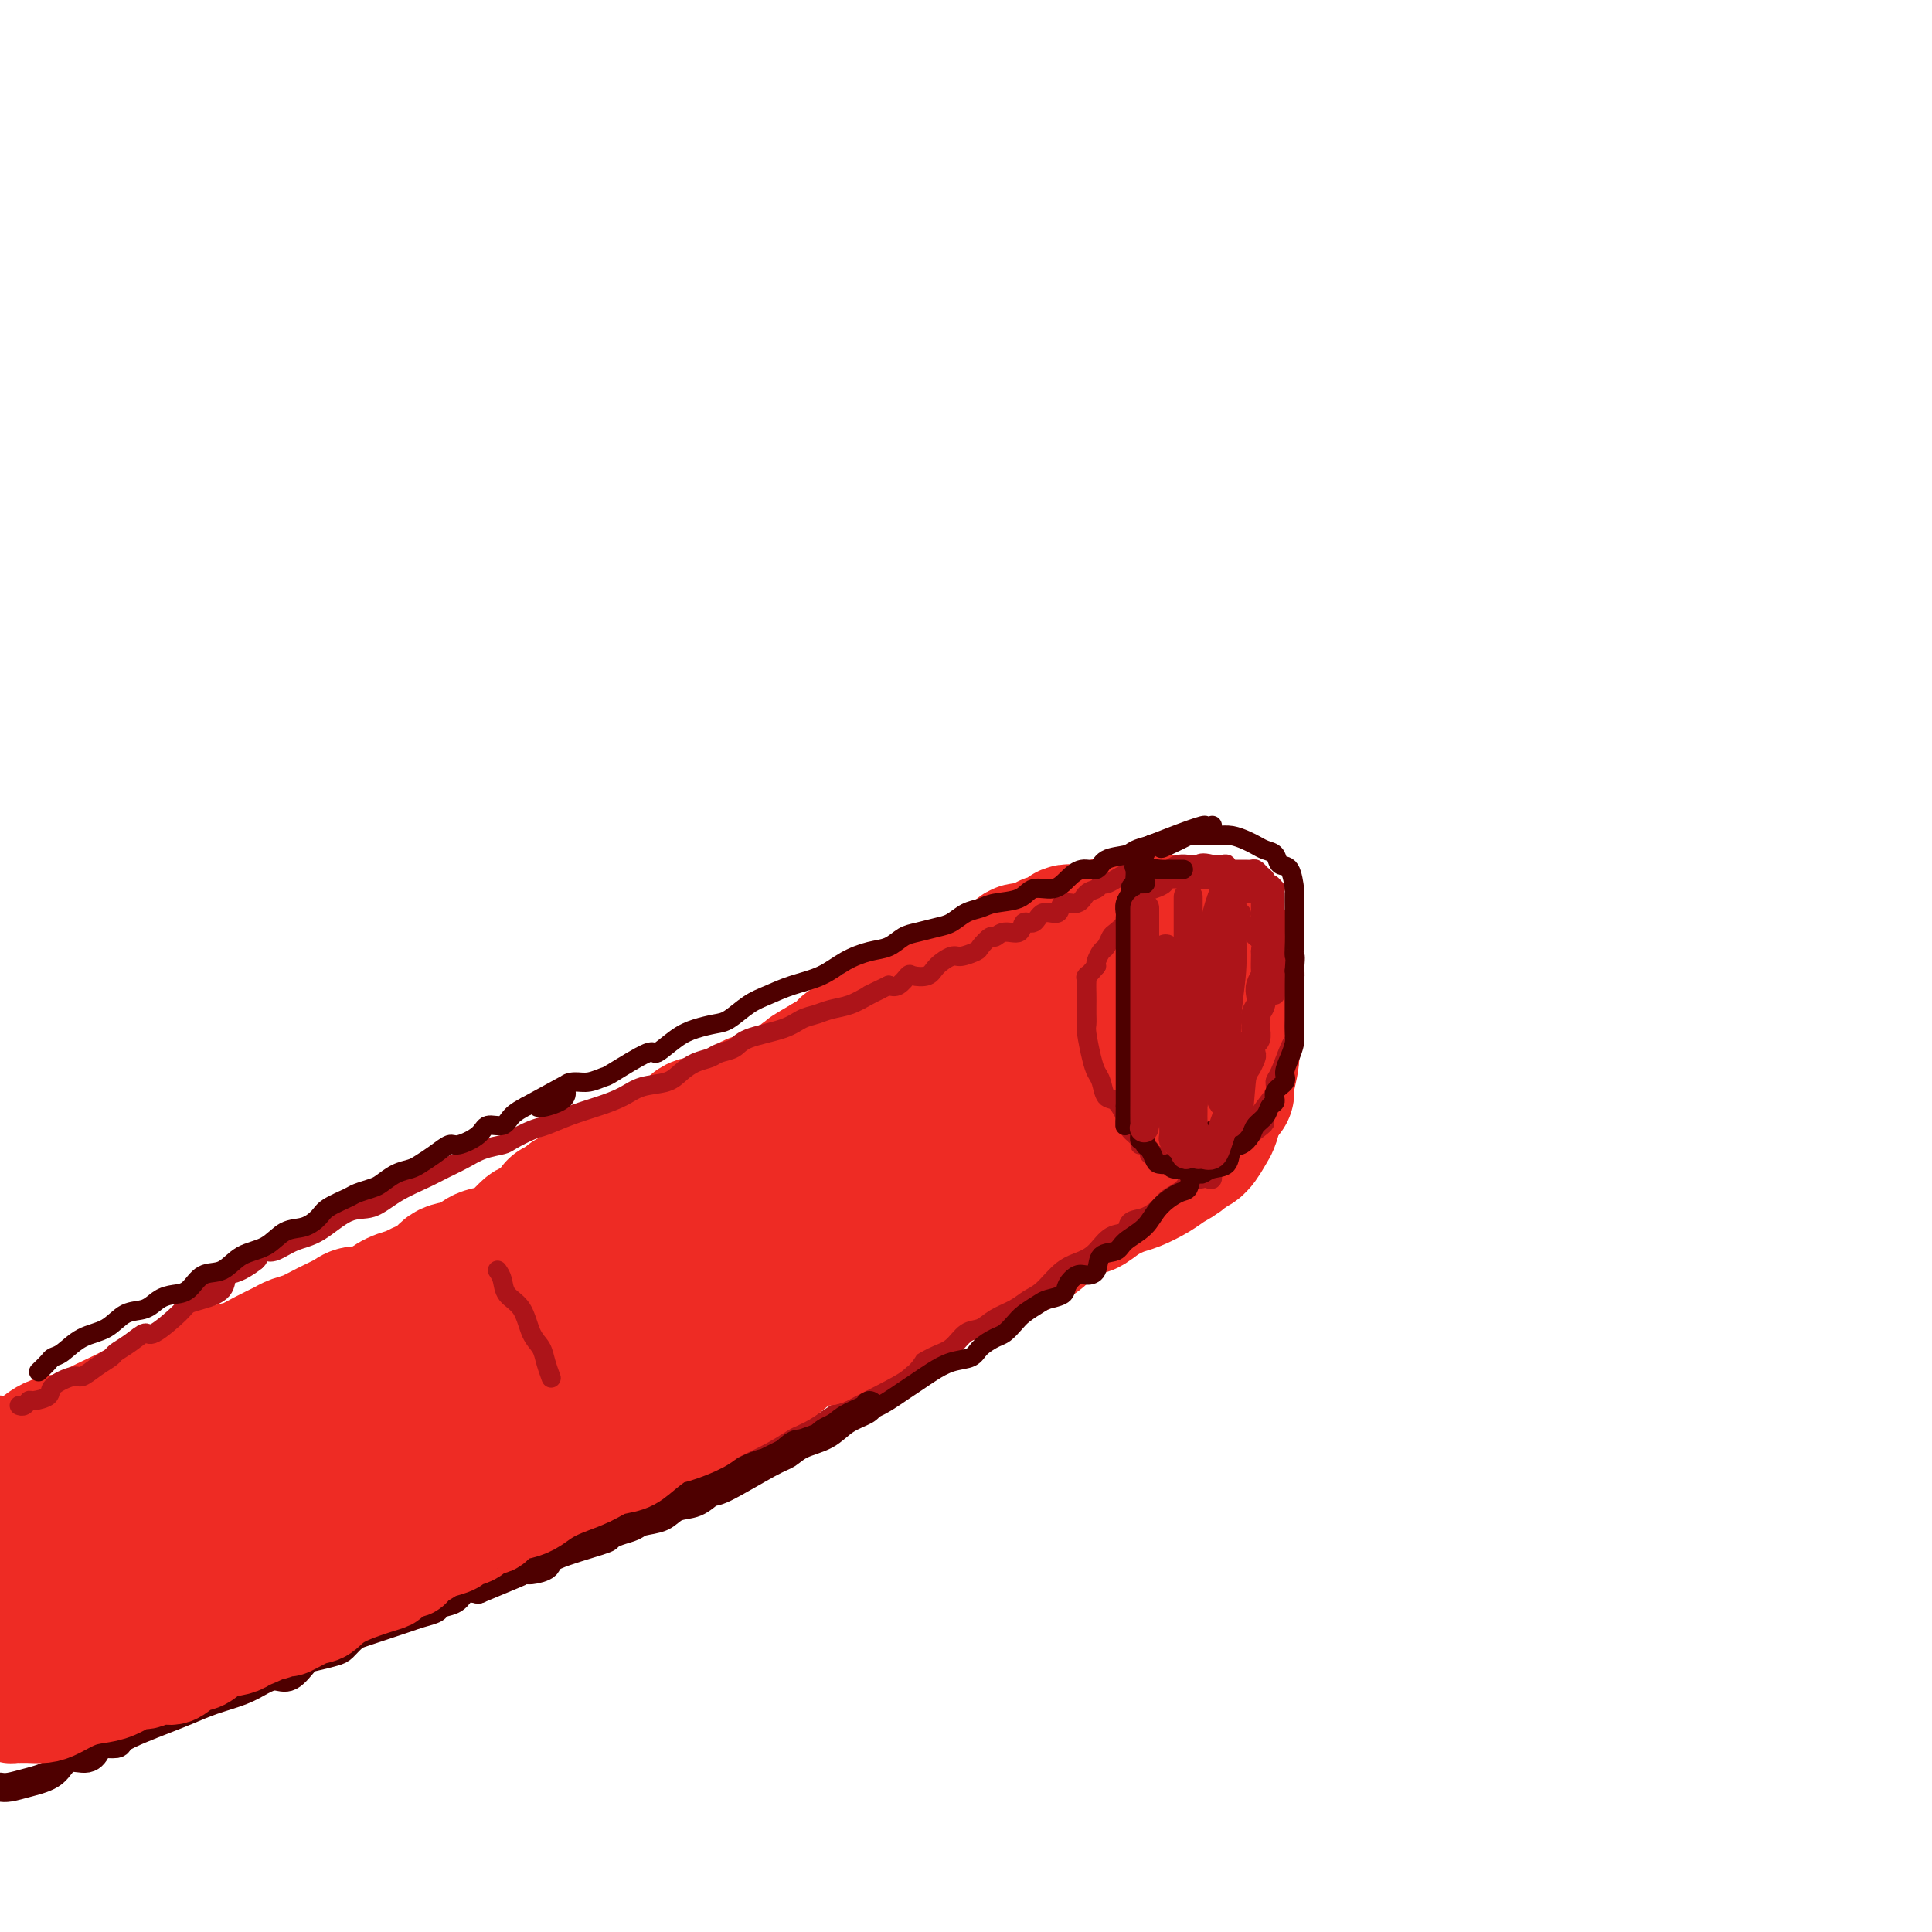 <svg viewBox='0 0 400 400' version='1.1' xmlns='http://www.w3.org/2000/svg' xmlns:xlink='http://www.w3.org/1999/xlink'><g fill='none' stroke='#EE2B24' stroke-width='28' stroke-linecap='round' stroke-linejoin='round'><path d='M226,201c0.083,0.365 0.166,0.731 0,1c-0.166,0.269 -0.580,0.443 -1,1c-0.420,0.557 -0.845,1.499 -1,2c-0.155,0.501 -0.042,0.561 0,1c0.042,0.439 0.011,1.258 0,2c-0.011,0.742 -0.003,1.406 0,2c0.003,0.594 0.001,1.117 0,2c-0.001,0.883 -0.000,2.124 0,3c0.000,0.876 0.000,1.386 0,2c-0.000,0.614 -0.001,1.333 0,2c0.001,0.667 0.002,1.281 0,2c-0.002,0.719 -0.008,1.542 0,2c0.008,0.458 0.030,0.550 0,1c-0.030,0.450 -0.111,1.258 0,2c0.111,0.742 0.415,1.417 1,2c0.585,0.583 1.452,1.073 2,2c0.548,0.927 0.778,2.291 1,3c0.222,0.709 0.436,0.765 1,1c0.564,0.235 1.477,0.651 2,1c0.523,0.349 0.655,0.632 1,1c0.345,0.368 0.901,0.820 1,1c0.099,0.180 -0.260,0.087 0,0c0.260,-0.087 1.137,-0.167 2,0c0.863,0.167 1.710,0.581 2,1c0.290,0.419 0.024,0.844 0,1c-0.024,0.156 0.196,0.043 1,0c0.804,-0.043 2.193,-0.015 3,0c0.807,0.015 1.031,0.017 1,0c-0.031,-0.017 -0.317,-0.053 0,0c0.317,0.053 1.237,0.196 2,0c0.763,-0.196 1.370,-0.729 2,-1c0.630,-0.271 1.282,-0.279 2,-1c0.718,-0.721 1.501,-2.156 2,-3c0.499,-0.844 0.714,-1.098 1,-2c0.286,-0.902 0.643,-2.451 1,-4'/><path d='M252,228c1.707,-2.094 1.974,-1.829 2,-2c0.026,-0.171 -0.189,-0.778 0,-2c0.189,-1.222 0.783,-3.059 1,-5c0.217,-1.941 0.058,-3.987 0,-6c-0.058,-2.013 -0.016,-3.992 0,-5c0.016,-1.008 0.004,-1.043 0,-2c-0.004,-0.957 -0.000,-2.834 0,-4c0.000,-1.166 -0.003,-1.619 0,-2c0.003,-0.381 0.013,-0.691 0,-1c-0.013,-0.309 -0.048,-0.619 0,-1c0.048,-0.381 0.178,-0.834 0,-1c-0.178,-0.166 -0.663,-0.044 -1,0c-0.337,0.044 -0.524,0.012 -1,0c-0.476,-0.012 -1.241,-0.003 -2,0c-0.759,0.003 -1.513,0.001 -2,0c-0.487,-0.001 -0.708,-0.002 -1,0c-0.292,0.002 -0.656,0.005 -1,0c-0.344,-0.005 -0.670,-0.020 -1,0c-0.330,0.020 -0.664,0.074 -1,0c-0.336,-0.074 -0.672,-0.276 -1,0c-0.328,0.276 -0.647,1.031 -1,2c-0.353,0.969 -0.738,2.151 -1,3c-0.262,0.849 -0.400,1.363 -1,2c-0.600,0.637 -1.663,1.397 -2,2c-0.337,0.603 0.053,1.048 0,2c-0.053,0.952 -0.550,2.409 -1,3c-0.450,0.591 -0.853,0.315 -1,1c-0.147,0.685 -0.040,2.330 0,3c0.040,0.670 0.011,0.364 0,1c-0.011,0.636 -0.004,2.213 0,3c0.004,0.787 0.004,0.786 0,1c-0.004,0.214 -0.011,0.645 0,1c0.011,0.355 0.042,0.634 0,1c-0.042,0.366 -0.155,0.819 0,1c0.155,0.181 0.577,0.091 1,0'/><path d='M238,223c0.270,1.214 0.444,0.250 1,0c0.556,-0.250 1.494,0.214 2,0c0.506,-0.214 0.580,-1.106 1,-2c0.420,-0.894 1.184,-1.790 2,-3c0.816,-1.210 1.683,-2.732 2,-4c0.317,-1.268 0.085,-2.280 0,-3c-0.085,-0.720 -0.023,-1.147 0,-2c0.023,-0.853 0.006,-2.130 0,-3c-0.006,-0.870 -0.002,-1.332 0,-2c0.002,-0.668 0.000,-1.542 0,-2c-0.000,-0.458 -0.000,-0.500 0,-1c0.000,-0.500 0.000,-1.456 0,-2c-0.000,-0.544 0.000,-0.674 0,-1c-0.000,-0.326 -0.000,-0.848 0,-1c0.000,-0.152 0.001,0.064 0,0c-0.001,-0.064 -0.002,-0.409 0,-1c0.002,-0.591 0.008,-1.429 0,-2c-0.008,-0.571 -0.031,-0.875 0,-1c0.031,-0.125 0.115,-0.072 0,0c-0.115,0.072 -0.430,0.163 -1,0c-0.570,-0.163 -1.396,-0.580 -2,-1c-0.604,-0.420 -0.988,-0.845 -1,-1c-0.012,-0.155 0.348,-0.042 0,0c-0.348,0.042 -1.403,0.011 -2,0c-0.597,-0.011 -0.737,-0.003 -1,0c-0.263,0.003 -0.648,0.001 -1,0c-0.352,-0.001 -0.672,-0.000 -1,0c-0.328,0.000 -0.664,0.000 -1,0'/><path d='M236,191c-2.131,-0.292 -2.458,-0.022 -3,0c-0.542,0.022 -1.298,-0.204 -2,0c-0.702,0.204 -1.350,0.839 -2,1c-0.650,0.161 -1.301,-0.153 -2,0c-0.699,0.153 -1.444,0.773 -2,1c-0.556,0.227 -0.922,0.060 -1,0c-0.078,-0.060 0.134,-0.013 0,0c-0.134,0.013 -0.612,-0.006 -1,0c-0.388,0.006 -0.685,0.039 -1,0c-0.315,-0.039 -0.647,-0.150 -1,0c-0.353,0.150 -0.726,0.561 -1,1c-0.274,0.439 -0.450,0.906 -1,1c-0.550,0.094 -1.473,-0.185 -2,0c-0.527,0.185 -0.656,0.832 -1,1c-0.344,0.168 -0.902,-0.144 -1,0c-0.098,0.144 0.264,0.744 0,1c-0.264,0.256 -1.155,0.167 -2,0c-0.845,-0.167 -1.644,-0.414 -2,0c-0.356,0.414 -0.269,1.487 -1,2c-0.731,0.513 -2.280,0.466 -3,1c-0.720,0.534 -0.612,1.648 -1,2c-0.388,0.352 -1.274,-0.060 -2,0c-0.726,0.060 -1.293,0.590 -2,1c-0.707,0.410 -1.553,0.701 -2,1c-0.447,0.299 -0.493,0.608 -1,1c-0.507,0.392 -1.474,0.869 -2,1c-0.526,0.131 -0.610,-0.082 -1,0c-0.390,0.082 -1.086,0.460 -2,1c-0.914,0.540 -2.044,1.244 -3,2c-0.956,0.756 -1.736,1.565 -3,2c-1.264,0.435 -3.011,0.497 -4,1c-0.989,0.503 -1.221,1.449 -2,2c-0.779,0.551 -2.106,0.707 -3,1c-0.894,0.293 -1.356,0.722 -2,1c-0.644,0.278 -1.472,0.404 -2,1c-0.528,0.596 -0.758,1.660 -1,2c-0.242,0.340 -0.498,-0.046 -1,0c-0.502,0.046 -1.251,0.523 -2,1'/><path d='M171,220c-6.885,3.898 -3.098,2.143 -2,2c1.098,-0.143 -0.494,1.326 -2,2c-1.506,0.674 -2.926,0.552 -4,1c-1.074,0.448 -1.801,1.467 -3,2c-1.199,0.533 -2.868,0.579 -4,1c-1.132,0.421 -1.725,1.217 -3,2c-1.275,0.783 -3.233,1.553 -5,2c-1.767,0.447 -3.345,0.570 -4,1c-0.655,0.430 -0.388,1.167 -1,2c-0.612,0.833 -2.105,1.763 -3,2c-0.895,0.237 -1.193,-0.217 -2,0c-0.807,0.217 -2.121,1.106 -3,2c-0.879,0.894 -1.321,1.794 -2,2c-0.679,0.206 -1.595,-0.282 -2,0c-0.405,0.282 -0.297,1.333 -1,2c-0.703,0.667 -2.215,0.948 -3,1c-0.785,0.052 -0.843,-0.127 -1,0c-0.157,0.127 -0.413,0.559 -1,1c-0.587,0.441 -1.505,0.892 -2,1c-0.495,0.108 -0.566,-0.125 -1,0c-0.434,0.125 -1.230,0.608 -2,1c-0.770,0.392 -1.513,0.693 -2,1c-0.487,0.307 -0.718,0.618 -1,1c-0.282,0.382 -0.614,0.834 -1,1c-0.386,0.166 -0.824,0.048 -1,0c-0.176,-0.048 -0.088,-0.024 0,0'/><path d='M247,237c-0.384,-0.178 -0.767,-0.356 -1,0c-0.233,0.356 -0.315,1.247 -1,2c-0.685,0.753 -1.972,1.370 -3,2c-1.028,0.630 -1.798,1.273 -3,2c-1.202,0.727 -2.835,1.538 -4,2c-1.165,0.462 -1.863,0.576 -3,1c-1.137,0.424 -2.713,1.159 -4,2c-1.287,0.841 -2.285,1.787 -3,2c-0.715,0.213 -1.146,-0.309 -2,0c-0.854,0.309 -2.133,1.448 -3,2c-0.867,0.552 -1.324,0.516 -2,1c-0.676,0.484 -1.570,1.488 -2,2c-0.430,0.512 -0.394,0.533 -1,1c-0.606,0.467 -1.854,1.382 -3,2c-1.146,0.618 -2.191,0.940 -3,1c-0.809,0.060 -1.383,-0.143 -2,0c-0.617,0.143 -1.278,0.631 -2,1c-0.722,0.369 -1.507,0.620 -2,1c-0.493,0.380 -0.695,0.889 -1,1c-0.305,0.111 -0.714,-0.178 -1,0c-0.286,0.178 -0.448,0.821 -1,1c-0.552,0.179 -1.494,-0.107 -2,0c-0.506,0.107 -0.577,0.607 -1,1c-0.423,0.393 -1.198,0.679 -2,1c-0.802,0.321 -1.632,0.677 -2,1c-0.368,0.323 -0.272,0.611 -1,1c-0.728,0.389 -2.278,0.877 -3,1c-0.722,0.123 -0.616,-0.121 -1,0c-0.384,0.121 -1.257,0.606 -2,1c-0.743,0.394 -1.357,0.696 -2,1c-0.643,0.304 -1.317,0.611 -2,1c-0.683,0.389 -1.376,0.861 -2,1c-0.624,0.139 -1.177,-0.056 -2,0c-0.823,0.056 -1.914,0.361 -3,1c-1.086,0.639 -2.167,1.611 -3,2c-0.833,0.389 -1.416,0.194 -2,0'/><path d='M170,275c-7.064,2.870 -3.723,1.543 -3,1c0.723,-0.543 -1.172,-0.304 -2,0c-0.828,0.304 -0.591,0.673 -1,1c-0.409,0.327 -1.466,0.614 -2,1c-0.534,0.386 -0.547,0.873 -1,1c-0.453,0.127 -1.346,-0.106 -2,0c-0.654,0.106 -1.068,0.549 -2,1c-0.932,0.451 -2.381,0.908 -3,1c-0.619,0.092 -0.407,-0.182 -1,0c-0.593,0.182 -1.990,0.820 -3,1c-1.010,0.180 -1.631,-0.096 -2,0c-0.369,0.096 -0.484,0.565 -1,1c-0.516,0.435 -1.433,0.834 -2,1c-0.567,0.166 -0.785,0.097 -1,0c-0.215,-0.097 -0.428,-0.222 -1,0c-0.572,0.222 -1.504,0.792 -2,1c-0.496,0.208 -0.556,0.056 -1,0c-0.444,-0.056 -1.271,-0.015 -2,0c-0.729,0.015 -1.362,0.004 -2,0c-0.638,-0.004 -1.283,-0.000 -2,0c-0.717,0.000 -1.505,-0.003 -2,0c-0.495,0.003 -0.695,0.012 -1,0c-0.305,-0.012 -0.714,-0.045 -1,0c-0.286,0.045 -0.448,0.167 -1,0c-0.552,-0.167 -1.495,-0.622 -2,-1c-0.505,-0.378 -0.574,-0.679 -1,-1c-0.426,-0.321 -1.210,-0.663 -2,-1c-0.790,-0.337 -1.588,-0.669 -2,-1c-0.412,-0.331 -0.440,-0.662 -1,-1c-0.560,-0.338 -1.652,-0.682 -2,-1c-0.348,-0.318 0.048,-0.610 0,-1c-0.048,-0.390 -0.539,-0.878 -1,-1c-0.461,-0.122 -0.893,0.121 -1,0c-0.107,-0.121 0.112,-0.606 0,-1c-0.112,-0.394 -0.556,-0.697 -1,-1'/><path d='M116,275c-1.718,-1.571 -0.513,-0.997 0,-1c0.513,-0.003 0.334,-0.583 0,-1c-0.334,-0.417 -0.821,-0.670 -1,-1c-0.179,-0.330 -0.049,-0.738 0,-1c0.049,-0.262 0.016,-0.380 0,-1c-0.016,-0.620 -0.015,-1.742 0,-2c0.015,-0.258 0.043,0.348 0,0c-0.043,-0.348 -0.158,-1.650 0,-2c0.158,-0.350 0.588,0.253 1,0c0.412,-0.253 0.808,-1.363 1,-2c0.192,-0.637 0.182,-0.801 1,-1c0.818,-0.199 2.463,-0.435 4,-1c1.537,-0.565 2.966,-1.461 4,-2c1.034,-0.539 1.674,-0.723 3,-1c1.326,-0.277 3.340,-0.649 5,-1c1.660,-0.351 2.967,-0.682 4,-1c1.033,-0.318 1.791,-0.624 3,-1c1.209,-0.376 2.868,-0.823 4,-1c1.132,-0.177 1.737,-0.084 3,0c1.263,0.084 3.184,0.158 5,0c1.816,-0.158 3.525,-0.549 5,-1c1.475,-0.451 2.715,-0.962 4,-1c1.285,-0.038 2.615,0.397 4,0c1.385,-0.397 2.824,-1.626 4,-2c1.176,-0.374 2.088,0.107 3,0c0.912,-0.107 1.825,-0.802 3,-1c1.175,-0.198 2.614,0.102 4,0c1.386,-0.102 2.719,-0.605 4,-1c1.281,-0.395 2.511,-0.683 4,-1c1.489,-0.317 3.238,-0.662 5,-1c1.762,-0.338 3.536,-0.668 5,-1c1.464,-0.332 2.619,-0.666 4,-1c1.381,-0.334 2.987,-0.667 4,-1c1.013,-0.333 1.432,-0.667 2,-1c0.568,-0.333 1.284,-0.667 2,-1'/><path d='M210,242c13.348,-2.965 4.718,-1.377 2,-1c-2.718,0.377 0.476,-0.457 2,-1c1.524,-0.543 1.379,-0.794 2,-1c0.621,-0.206 2.009,-0.368 3,-1c0.991,-0.632 1.586,-1.735 2,-2c0.414,-0.265 0.647,0.307 1,0c0.353,-0.307 0.827,-1.492 1,-2c0.173,-0.508 0.045,-0.338 0,-1c-0.045,-0.662 -0.006,-2.158 0,-3c0.006,-0.842 -0.022,-1.032 0,-2c0.022,-0.968 0.094,-2.715 0,-4c-0.094,-1.285 -0.353,-2.109 -1,-3c-0.647,-0.891 -1.683,-1.848 -2,-3c-0.317,-1.152 0.083,-2.500 0,-3c-0.083,-0.500 -0.650,-0.154 -1,0c-0.350,0.154 -0.485,0.115 -1,0c-0.515,-0.115 -1.411,-0.305 -2,0c-0.589,0.305 -0.870,1.106 -2,2c-1.130,0.894 -3.108,1.881 -5,3c-1.892,1.119 -3.699,2.371 -6,4c-2.301,1.629 -5.097,3.637 -9,6c-3.903,2.363 -8.912,5.081 -13,7c-4.088,1.919 -7.256,3.039 -9,4c-1.744,0.961 -2.063,1.764 -3,2c-0.937,0.236 -2.492,-0.096 -3,0c-0.508,0.096 0.030,0.621 0,1c-0.030,0.379 -0.627,0.612 -1,1c-0.373,0.388 -0.522,0.930 -1,1c-0.478,0.070 -1.287,-0.332 -2,0c-0.713,0.332 -1.332,1.398 -2,2c-0.668,0.602 -1.385,0.739 -2,1c-0.615,0.261 -1.127,0.647 -2,1c-0.873,0.353 -2.107,0.672 -3,1c-0.893,0.328 -1.447,0.664 -2,1'/><path d='M151,252c-11.335,5.826 -5.173,1.890 -3,1c2.173,-0.890 0.356,1.267 -1,2c-1.356,0.733 -2.250,0.043 -3,0c-0.750,-0.043 -1.356,0.562 -2,1c-0.644,0.438 -1.328,0.710 -2,1c-0.672,0.290 -1.333,0.600 -2,1c-0.667,0.400 -1.340,0.891 -2,1c-0.660,0.109 -1.307,-0.164 -2,0c-0.693,0.164 -1.431,0.766 -2,1c-0.569,0.234 -0.967,0.100 -1,0c-0.033,-0.100 0.301,-0.167 0,0c-0.301,0.167 -1.236,0.566 -2,1c-0.764,0.434 -1.356,0.901 -2,1c-0.644,0.099 -1.338,-0.170 -2,0c-0.662,0.170 -1.290,0.777 -2,1c-0.710,0.223 -1.501,0.060 -2,0c-0.499,-0.060 -0.707,-0.016 -1,0c-0.293,0.016 -0.673,0.004 -1,0c-0.327,-0.004 -0.601,-0.001 -1,0c-0.399,0.001 -0.921,0.000 -1,0c-0.079,-0.000 0.286,-0.000 0,0c-0.286,0.000 -1.225,0.000 -2,0c-0.775,-0.000 -1.388,-0.000 -2,0'/><path d='M113,263c-3.497,0.622 -0.741,0.178 0,0c0.741,-0.178 -0.533,-0.089 -1,0c-0.467,0.089 -0.125,0.177 0,0c0.125,-0.177 0.034,-0.621 0,-1c-0.034,-0.379 -0.010,-0.693 0,-1c0.010,-0.307 0.006,-0.607 0,-1c-0.006,-0.393 -0.016,-0.879 0,-1c0.016,-0.121 0.056,0.121 0,0c-0.056,-0.121 -0.210,-0.607 0,-1c0.210,-0.393 0.783,-0.694 1,-1c0.217,-0.306 0.079,-0.618 0,-1c-0.079,-0.382 -0.098,-0.834 0,-1c0.098,-0.166 0.314,-0.048 0,0c-0.314,0.048 -1.157,0.024 -2,0'/><path d='M111,255c-0.709,-1.290 -1.481,-0.516 -2,0c-0.519,0.516 -0.784,0.772 -1,1c-0.216,0.228 -0.384,0.427 -1,1c-0.616,0.573 -1.682,1.518 -3,2c-1.318,0.482 -2.889,0.500 -4,1c-1.111,0.500 -1.763,1.482 -3,2c-1.237,0.518 -3.058,0.572 -4,1c-0.942,0.428 -1.005,1.232 -2,2c-0.995,0.768 -2.923,1.502 -4,2c-1.077,0.498 -1.304,0.760 -2,1c-0.696,0.240 -1.861,0.459 -3,1c-1.139,0.541 -2.250,1.405 -3,2c-0.750,0.595 -1.138,0.923 -2,1c-0.862,0.077 -2.199,-0.095 -3,0c-0.801,0.095 -1.067,0.459 -2,1c-0.933,0.541 -2.535,1.261 -4,2c-1.465,0.739 -2.793,1.497 -4,2c-1.207,0.503 -2.292,0.750 -3,1c-0.708,0.250 -1.040,0.504 -2,1c-0.960,0.496 -2.550,1.236 -4,2c-1.450,0.764 -2.761,1.553 -4,2c-1.239,0.447 -2.407,0.553 -4,1c-1.593,0.447 -3.612,1.236 -5,2c-1.388,0.764 -2.145,1.503 -3,2c-0.855,0.497 -1.807,0.752 -3,1c-1.193,0.248 -2.628,0.491 -4,1c-1.372,0.509 -2.681,1.286 -4,2c-1.319,0.714 -2.649,1.364 -4,2c-1.351,0.636 -2.722,1.256 -4,2c-1.278,0.744 -2.464,1.611 -4,2c-1.536,0.389 -3.423,0.301 -5,1c-1.577,0.699 -2.843,2.186 -4,3c-1.157,0.814 -2.203,0.954 -3,1c-0.797,0.046 -1.343,-0.001 -2,0c-0.657,0.001 -1.423,0.052 -2,0c-0.577,-0.052 -0.963,-0.206 -1,0c-0.037,0.206 0.275,0.773 0,1c-0.275,0.227 -1.138,0.113 -2,0'/><path d='M0,339c-0.125,0.087 -0.250,0.174 0,0c0.250,-0.174 0.874,-0.609 2,-1c1.126,-0.391 2.754,-0.737 4,-1c1.246,-0.263 2.110,-0.441 3,-1c0.890,-0.559 1.805,-1.498 3,-2c1.195,-0.502 2.668,-0.567 4,-1c1.332,-0.433 2.521,-1.233 4,-2c1.479,-0.767 3.246,-1.501 5,-2c1.754,-0.499 3.493,-0.764 5,-1c1.507,-0.236 2.782,-0.444 4,-1c1.218,-0.556 2.379,-1.458 4,-2c1.621,-0.542 3.700,-0.722 5,-1c1.300,-0.278 1.820,-0.655 3,-1c1.180,-0.345 3.022,-0.659 4,-1c0.978,-0.341 1.094,-0.707 2,-1c0.906,-0.293 2.604,-0.511 4,-1c1.396,-0.489 2.491,-1.250 4,-2c1.509,-0.750 3.432,-1.491 5,-2c1.568,-0.509 2.781,-0.787 4,-1c1.219,-0.213 2.444,-0.362 4,-1c1.556,-0.638 3.443,-1.766 5,-2c1.557,-0.234 2.783,0.425 4,0c1.217,-0.425 2.426,-1.933 4,-3c1.574,-1.067 3.515,-1.694 5,-2c1.485,-0.306 2.515,-0.290 4,-1c1.485,-0.710 3.426,-2.144 5,-3c1.574,-0.856 2.781,-1.133 4,-2c1.219,-0.867 2.451,-2.326 4,-3c1.549,-0.674 3.416,-0.565 5,-1c1.584,-0.435 2.885,-1.413 4,-2c1.115,-0.587 2.046,-0.782 3,-1c0.954,-0.218 1.933,-0.458 3,-1c1.067,-0.542 2.224,-1.387 3,-2c0.776,-0.613 1.172,-0.993 2,-1c0.828,-0.007 2.086,0.360 3,0c0.914,-0.360 1.482,-1.447 2,-2c0.518,-0.553 0.986,-0.572 2,-1c1.014,-0.428 2.576,-1.265 4,-2c1.424,-0.735 2.712,-1.367 4,-2'/><path d='M143,283c10.193,-4.842 5.177,-2.449 4,-2c-1.177,0.449 1.485,-1.048 3,-2c1.515,-0.952 1.884,-1.358 3,-2c1.116,-0.642 2.980,-1.520 4,-2c1.020,-0.480 1.195,-0.563 2,-1c0.805,-0.437 2.240,-1.229 3,-2c0.760,-0.771 0.844,-1.520 1,-2c0.156,-0.480 0.385,-0.692 1,-1c0.615,-0.308 1.617,-0.711 2,-1c0.383,-0.289 0.146,-0.464 0,-1c-0.146,-0.536 -0.201,-1.432 0,-2c0.201,-0.568 0.659,-0.806 0,-1c-0.659,-0.194 -2.434,-0.342 -4,0c-1.566,0.342 -2.924,1.176 -5,2c-2.076,0.824 -4.871,1.638 -7,2c-2.129,0.362 -3.591,0.271 -6,1c-2.409,0.729 -5.766,2.277 -8,3c-2.234,0.723 -3.345,0.620 -5,1c-1.655,0.380 -3.853,1.245 -6,2c-2.147,0.755 -4.241,1.402 -6,2c-1.759,0.598 -3.181,1.146 -5,2c-1.819,0.854 -4.034,2.013 -6,3c-1.966,0.987 -3.683,1.801 -6,3c-2.317,1.199 -5.234,2.782 -8,4c-2.766,1.218 -5.380,2.070 -8,3c-2.620,0.930 -5.246,1.936 -8,3c-2.754,1.064 -5.636,2.186 -8,3c-2.364,0.814 -4.211,1.321 -6,2c-1.789,0.679 -3.520,1.529 -5,2c-1.480,0.471 -2.709,0.563 -4,1c-1.291,0.437 -2.646,1.218 -4,2'/><path d='M51,305c-11.311,4.632 -5.589,2.211 -5,2c0.589,-0.211 -3.955,1.789 -7,3c-3.045,1.211 -4.592,1.634 -6,2c-1.408,0.366 -2.679,0.675 -4,1c-1.321,0.325 -2.693,0.665 -4,1c-1.307,0.335 -2.548,0.663 -4,1c-1.452,0.337 -3.113,0.682 -4,1c-0.887,0.318 -0.998,0.607 -2,1c-1.002,0.393 -2.895,0.889 -4,1c-1.105,0.111 -1.423,-0.163 -2,0c-0.577,0.163 -1.415,0.762 -2,1c-0.585,0.238 -0.919,0.116 -1,0c-0.081,-0.116 0.092,-0.224 0,0c-0.092,0.224 -0.447,0.781 -1,1c-0.553,0.219 -1.303,0.100 -2,0c-0.697,-0.100 -1.342,-0.181 -2,0c-0.658,0.181 -1.331,0.623 -2,1c-0.669,0.377 -1.335,0.688 -2,1'/></g>
<g fill='none' stroke='#AD1419' stroke-width='4' stroke-linecap='round' stroke-linejoin='round'><path d='M264,206c-0.000,-0.207 -0.000,-0.414 0,-1c0.000,-0.586 0.000,-1.552 0,-2c-0.000,-0.448 -0.000,-0.380 0,-1c0.000,-0.620 0.000,-1.929 0,-3c-0.000,-1.071 -0.000,-1.904 0,-3c0.000,-1.096 0.000,-2.453 0,-3c-0.000,-0.547 -0.000,-0.283 0,-1c0.000,-0.717 0.000,-2.415 0,-3c-0.000,-0.585 -0.000,-0.056 0,0c0.000,0.056 0.001,-0.362 0,-1c-0.001,-0.638 -0.003,-1.495 0,-2c0.003,-0.505 0.011,-0.656 0,-1c-0.011,-0.344 -0.041,-0.880 0,-1c0.041,-0.120 0.151,0.175 0,0c-0.151,-0.175 -0.565,-0.821 -1,-1c-0.435,-0.179 -0.890,0.110 -1,0c-0.110,-0.110 0.125,-0.618 0,-1c-0.125,-0.382 -0.611,-0.638 -1,-1c-0.389,-0.362 -0.681,-0.829 -1,-1c-0.319,-0.171 -0.664,-0.046 -1,0c-0.336,0.046 -0.663,0.012 -1,0c-0.337,-0.012 -0.683,-0.002 -1,0c-0.317,0.002 -0.606,-0.003 -1,0c-0.394,0.003 -0.893,0.015 -1,0c-0.107,-0.015 0.179,-0.057 0,0c-0.179,0.057 -0.822,0.211 -1,0c-0.178,-0.211 0.110,-0.789 0,-1c-0.110,-0.211 -0.617,-0.057 -1,0c-0.383,0.057 -0.642,0.015 -1,0c-0.358,-0.015 -0.817,-0.004 -1,0c-0.183,0.004 -0.092,0.002 0,0'/><path d='M251,179c-2.408,-0.618 -2.428,-0.162 -3,0c-0.572,0.162 -1.697,0.029 -2,0c-0.303,-0.029 0.215,0.045 0,0c-0.215,-0.045 -1.162,-0.208 -2,0c-0.838,0.208 -1.568,0.788 -2,1c-0.432,0.212 -0.567,0.056 -1,0c-0.433,-0.056 -1.163,-0.011 -2,0c-0.837,0.011 -1.782,-0.012 -2,0c-0.218,0.012 0.290,0.058 0,0c-0.290,-0.058 -1.377,-0.222 -2,0c-0.623,0.222 -0.783,0.829 -1,1c-0.217,0.171 -0.491,-0.094 -1,0c-0.509,0.094 -1.253,0.549 -2,1c-0.747,0.451 -1.497,0.900 -2,1c-0.503,0.100 -0.759,-0.147 -1,0c-0.241,0.147 -0.468,0.689 -1,1c-0.532,0.311 -1.368,0.393 -2,1c-0.632,0.607 -1.061,1.740 -2,2c-0.939,0.260 -2.388,-0.353 -3,0c-0.612,0.353 -0.386,1.672 -1,2c-0.614,0.328 -2.069,-0.334 -3,0c-0.931,0.334 -1.339,1.663 -2,2c-0.661,0.337 -1.576,-0.318 -2,0c-0.424,0.318 -0.355,1.609 -1,2c-0.645,0.391 -2.002,-0.117 -3,0c-0.998,0.117 -1.636,0.859 -2,1c-0.364,0.141 -0.452,-0.317 -1,0c-0.548,0.317 -1.554,1.411 -2,2c-0.446,0.589 -0.331,0.673 -1,1c-0.669,0.327 -2.123,0.897 -3,1c-0.877,0.103 -1.176,-0.262 -2,0c-0.824,0.262 -2.174,1.149 -3,2c-0.826,0.851 -1.127,1.664 -2,2c-0.873,0.336 -2.316,0.193 -3,0c-0.684,-0.193 -0.607,-0.437 -1,0c-0.393,0.437 -1.255,1.553 -2,2c-0.745,0.447 -1.372,0.223 -2,0'/><path d='M184,204c-7.189,3.444 -3.161,1.553 -2,1c1.161,-0.553 -0.545,0.232 -2,1c-1.455,0.768 -2.657,1.518 -4,2c-1.343,0.482 -2.825,0.695 -4,1c-1.175,0.305 -2.043,0.701 -3,1c-0.957,0.299 -2.004,0.500 -3,1c-0.996,0.500 -1.943,1.300 -4,2c-2.057,0.700 -5.225,1.300 -7,2c-1.775,0.700 -2.155,1.500 -3,2c-0.845,0.500 -2.153,0.701 -3,1c-0.847,0.299 -1.234,0.695 -2,1c-0.766,0.305 -1.912,0.518 -3,1c-1.088,0.482 -2.120,1.231 -3,2c-0.880,0.769 -1.609,1.557 -3,2c-1.391,0.443 -3.443,0.543 -5,1c-1.557,0.457 -2.617,1.273 -4,2c-1.383,0.727 -3.088,1.364 -5,2c-1.912,0.636 -4.029,1.270 -6,2c-1.971,0.730 -3.794,1.557 -5,2c-1.206,0.443 -1.795,0.503 -3,1c-1.205,0.497 -3.025,1.432 -4,2c-0.975,0.568 -1.105,0.770 -2,1c-0.895,0.230 -2.556,0.486 -4,1c-1.444,0.514 -2.671,1.284 -4,2c-1.329,0.716 -2.758,1.379 -4,2c-1.242,0.621 -2.295,1.199 -4,2c-1.705,0.801 -4.062,1.824 -6,3c-1.938,1.176 -3.457,2.505 -5,3c-1.543,0.495 -3.110,0.157 -5,1c-1.890,0.843 -4.103,2.866 -6,4c-1.897,1.134 -3.479,1.379 -5,2c-1.521,0.621 -2.982,1.620 -4,2c-1.018,0.380 -1.592,0.143 -2,0c-0.408,-0.143 -0.648,-0.192 -1,0c-0.352,0.192 -0.815,0.626 -1,1c-0.185,0.374 -0.093,0.687 0,1'/><path d='M53,261c-20.706,8.702 -6.972,1.956 -2,0c4.972,-1.956 1.182,0.876 -1,2c-2.182,1.124 -2.755,0.539 -3,1c-0.245,0.461 -0.160,1.967 -1,3c-0.840,1.033 -2.605,1.592 -4,2c-1.395,0.408 -2.421,0.665 -3,1c-0.579,0.335 -0.712,0.748 -2,2c-1.288,1.252 -3.730,3.343 -5,4c-1.270,0.657 -1.368,-0.120 -2,0c-0.632,0.120 -1.798,1.136 -3,2c-1.202,0.864 -2.441,1.575 -3,2c-0.559,0.425 -0.438,0.565 -1,1c-0.562,0.435 -1.808,1.167 -3,2c-1.192,0.833 -2.330,1.768 -3,2c-0.670,0.232 -0.872,-0.240 -2,0c-1.128,0.240 -3.181,1.192 -4,2c-0.819,0.808 -0.405,1.470 -1,2c-0.595,0.530 -2.198,0.926 -3,1c-0.802,0.074 -0.803,-0.176 -1,0c-0.197,0.176 -0.592,0.778 -1,1c-0.408,0.222 -0.831,0.063 -1,0c-0.169,-0.063 -0.085,-0.032 0,0'/><path d='M3,356c-0.100,-0.101 -0.201,-0.201 0,-1c0.201,-0.799 0.703,-2.296 1,-3c0.297,-0.704 0.389,-0.613 1,-1c0.611,-0.387 1.740,-1.251 3,-2c1.260,-0.749 2.649,-1.382 4,-2c1.351,-0.618 2.663,-1.222 4,-2c1.337,-0.778 2.699,-1.729 4,-2c1.301,-0.271 2.541,0.138 4,0c1.459,-0.138 3.139,-0.825 4,-1c0.861,-0.175 0.904,0.160 1,0c0.096,-0.160 0.244,-0.814 1,-1c0.756,-0.186 2.119,0.097 3,0c0.881,-0.097 1.280,-0.575 2,-1c0.720,-0.425 1.760,-0.798 3,-1c1.240,-0.202 2.680,-0.234 4,-1c1.320,-0.766 2.518,-2.268 4,-3c1.482,-0.732 3.246,-0.695 5,-1c1.754,-0.305 3.497,-0.951 5,-2c1.503,-1.049 2.765,-2.501 4,-3c1.235,-0.499 2.442,-0.046 4,0c1.558,0.046 3.468,-0.316 5,-1c1.532,-0.684 2.687,-1.692 4,-2c1.313,-0.308 2.783,0.082 4,0c1.217,-0.082 2.179,-0.638 3,-1c0.821,-0.362 1.500,-0.529 3,-1c1.500,-0.471 3.822,-1.244 6,-2c2.178,-0.756 4.214,-1.494 6,-2c1.786,-0.506 3.324,-0.778 5,-1c1.676,-0.222 3.490,-0.392 5,-1c1.510,-0.608 2.715,-1.654 4,-2c1.285,-0.346 2.651,0.010 4,0c1.349,-0.010 2.681,-0.384 4,-1c1.319,-0.616 2.624,-1.474 4,-2c1.376,-0.526 2.822,-0.722 4,-1c1.178,-0.278 2.089,-0.639 3,-1'/><path d='M128,311c17.726,-5.142 8.042,-1.996 5,-1c-3.042,0.996 0.557,-0.156 3,-1c2.443,-0.844 3.731,-1.380 5,-2c1.269,-0.620 2.521,-1.325 4,-2c1.479,-0.675 3.186,-1.322 5,-2c1.814,-0.678 3.735,-1.389 5,-2c1.265,-0.611 1.874,-1.122 4,-2c2.126,-0.878 5.768,-2.122 8,-3c2.232,-0.878 3.052,-1.390 4,-2c0.948,-0.610 2.023,-1.317 3,-2c0.977,-0.683 1.857,-1.342 3,-2c1.143,-0.658 2.550,-1.316 4,-2c1.450,-0.684 2.944,-1.395 4,-2c1.056,-0.605 1.676,-1.103 3,-2c1.324,-0.897 3.354,-2.194 5,-3c1.646,-0.806 2.909,-1.122 4,-2c1.091,-0.878 2.011,-2.319 3,-3c0.989,-0.681 2.049,-0.603 3,-1c0.951,-0.397 1.793,-1.268 3,-2c1.207,-0.732 2.777,-1.323 4,-2c1.223,-0.677 2.098,-1.440 3,-2c0.902,-0.560 1.830,-0.917 3,-2c1.170,-1.083 2.584,-2.891 4,-4c1.416,-1.109 2.836,-1.520 4,-2c1.164,-0.480 2.072,-1.031 3,-2c0.928,-0.969 1.877,-2.357 3,-3c1.123,-0.643 2.421,-0.543 3,-1c0.579,-0.457 0.438,-1.472 1,-2c0.562,-0.528 1.826,-0.567 3,-1c1.174,-0.433 2.257,-1.258 3,-2c0.743,-0.742 1.147,-1.402 2,-2c0.853,-0.598 2.154,-1.134 3,-2c0.846,-0.866 1.235,-2.064 2,-3c0.765,-0.936 1.906,-1.612 3,-2c1.094,-0.388 2.141,-0.489 3,-1c0.859,-0.511 1.531,-1.432 2,-2c0.469,-0.568 0.734,-0.784 1,-1'/><path d='M256,237c11.099,-7.918 3.346,-3.213 1,-2c-2.346,1.213 0.716,-1.065 2,-2c1.284,-0.935 0.791,-0.527 1,-1c0.209,-0.473 1.120,-1.829 2,-3c0.880,-1.171 1.728,-2.158 2,-3c0.272,-0.842 -0.032,-1.538 0,-2c0.032,-0.462 0.401,-0.688 1,-2c0.599,-1.312 1.429,-3.708 2,-5c0.571,-1.292 0.885,-1.480 1,-2c0.115,-0.520 0.032,-1.370 0,-2c-0.032,-0.630 -0.012,-1.038 0,-2c0.012,-0.962 0.017,-2.479 0,-4c-0.017,-1.521 -0.056,-3.047 0,-4c0.056,-0.953 0.207,-1.334 0,-2c-0.207,-0.666 -0.774,-1.619 -1,-2c-0.226,-0.381 -0.113,-0.191 0,0'/><path d='M260,194c-0.342,-0.363 -0.684,-0.726 -1,-1c-0.316,-0.274 -0.605,-0.458 -1,-1c-0.395,-0.542 -0.894,-1.440 -1,-2c-0.106,-0.560 0.182,-0.781 0,-1c-0.182,-0.219 -0.834,-0.437 -1,-1c-0.166,-0.563 0.153,-1.472 0,-2c-0.153,-0.528 -0.777,-0.676 -1,-1c-0.223,-0.324 -0.045,-0.822 0,-1c0.045,-0.178 -0.043,-0.034 0,0c0.043,0.034 0.218,-0.043 0,0c-0.218,0.043 -0.828,0.204 -1,0c-0.172,-0.204 0.093,-0.773 0,-1c-0.093,-0.227 -0.545,-0.113 -1,0c-0.455,0.113 -0.912,0.227 -1,0c-0.088,-0.227 0.194,-0.793 0,-1c-0.194,-0.207 -0.865,-0.056 -1,0c-0.135,0.056 0.264,0.015 0,0c-0.264,-0.015 -1.192,-0.005 -2,0c-0.808,0.005 -1.497,0.004 -2,0c-0.503,-0.004 -0.820,-0.012 -1,0c-0.180,0.012 -0.223,0.044 -1,0c-0.777,-0.044 -2.287,-0.164 -3,0c-0.713,0.164 -0.629,0.610 -1,1c-0.371,0.390 -1.198,0.723 -2,1c-0.802,0.277 -1.581,0.498 -2,1c-0.419,0.502 -0.479,1.285 -1,2c-0.521,0.715 -1.501,1.361 -2,2c-0.499,0.639 -0.515,1.269 -1,2c-0.485,0.731 -1.440,1.561 -2,2c-0.560,0.439 -0.725,0.485 -1,1c-0.275,0.515 -0.661,1.499 -1,2c-0.339,0.501 -0.630,0.520 -1,1c-0.370,0.480 -0.820,1.423 -1,2c-0.180,0.577 -0.090,0.789 0,1'/><path d='M227,200c-2.774,3.219 -2.207,2.266 -2,2c0.207,-0.266 0.056,0.156 0,1c-0.056,0.844 -0.016,2.110 0,3c0.016,0.890 0.007,1.403 0,2c-0.007,0.597 -0.013,1.276 0,2c0.013,0.724 0.045,1.491 0,2c-0.045,0.509 -0.168,0.760 0,2c0.168,1.240 0.625,3.468 1,5c0.375,1.532 0.667,2.367 1,3c0.333,0.633 0.706,1.062 1,2c0.294,0.938 0.507,2.383 1,3c0.493,0.617 1.264,0.407 2,1c0.736,0.593 1.436,1.991 2,3c0.564,1.009 0.991,1.629 1,2c0.009,0.371 -0.400,0.495 0,1c0.400,0.505 1.609,1.393 2,2c0.391,0.607 -0.036,0.932 0,1c0.036,0.068 0.534,-0.123 1,0c0.466,0.123 0.898,0.558 1,1c0.102,0.442 -0.127,0.889 0,1c0.127,0.111 0.611,-0.115 1,0c0.389,0.115 0.682,0.571 1,1c0.318,0.429 0.662,0.832 1,1c0.338,0.168 0.669,0.101 1,0c0.331,-0.101 0.662,-0.237 1,0c0.338,0.237 0.682,0.847 1,1c0.318,0.153 0.610,-0.151 1,0c0.390,0.151 0.878,0.759 1,1c0.122,0.241 -0.122,0.117 0,0c0.122,-0.117 0.611,-0.226 1,0c0.389,0.226 0.677,0.785 1,1c0.323,0.215 0.681,0.084 1,0c0.319,-0.084 0.599,-0.122 1,0c0.401,0.122 0.922,0.404 1,0c0.078,-0.404 -0.287,-1.493 0,-2c0.287,-0.507 1.225,-0.430 2,-1c0.775,-0.570 1.388,-1.785 2,-3'/><path d='M255,238c0.819,-1.534 -0.134,-2.370 0,-3c0.134,-0.630 1.356,-1.056 2,-3c0.644,-1.944 0.712,-5.408 1,-8c0.288,-2.592 0.797,-4.312 1,-5c0.203,-0.688 0.102,-0.344 0,0'/></g>
<g fill='none' stroke='#4E0000' stroke-width='4' stroke-linecap='round' stroke-linejoin='round'><path d='M245,180c-0.343,0.000 -0.686,0.001 -1,0c-0.314,-0.001 -0.598,-0.002 -1,0c-0.402,0.002 -0.921,0.007 -1,0c-0.079,-0.007 0.282,-0.026 0,0c-0.282,0.026 -1.206,0.097 -2,0c-0.794,-0.097 -1.456,-0.363 -2,0c-0.544,0.363 -0.968,1.353 -1,2c-0.032,0.647 0.327,0.949 0,1c-0.327,0.051 -1.342,-0.151 -2,0c-0.658,0.151 -0.961,0.655 -1,1c-0.039,0.345 0.186,0.530 0,1c-0.186,0.470 -0.782,1.224 -1,2c-0.218,0.776 -0.058,1.573 0,2c0.058,0.427 0.016,0.485 0,1c-0.016,0.515 -0.004,1.487 0,2c0.004,0.513 0.001,0.565 0,1c-0.001,0.435 -0.000,1.252 0,2c0.000,0.748 0.000,1.426 0,2c-0.000,0.574 -0.000,1.045 0,2c0.000,0.955 0.000,2.395 0,3c-0.000,0.605 -0.000,0.374 0,1c0.000,0.626 0.000,2.107 0,3c-0.000,0.893 -0.000,1.197 0,2c0.000,0.803 0.000,2.103 0,3c-0.000,0.897 -0.000,1.390 0,2c0.000,0.610 0.000,1.337 0,2c-0.000,0.663 -0.000,1.262 0,2c0.000,0.738 0.000,1.616 0,2c-0.000,0.384 -0.000,0.274 0,1c0.000,0.726 0.000,2.289 0,3c-0.000,0.711 -0.000,0.572 0,1c0.000,0.428 0.000,1.424 0,2c-0.000,0.576 -0.000,0.732 0,1c0.000,0.268 0.000,0.648 0,1c-0.000,0.352 -0.000,0.676 0,1'/><path d='M233,229c-0.049,6.904 -0.172,3.164 0,2c0.172,-1.164 0.638,0.247 1,1c0.362,0.753 0.618,0.846 1,1c0.382,0.154 0.890,0.369 1,1c0.110,0.631 -0.177,1.678 0,2c0.177,0.322 0.820,-0.082 1,0c0.180,0.082 -0.102,0.649 0,1c0.102,0.351 0.587,0.485 1,1c0.413,0.515 0.754,1.410 1,2c0.246,0.590 0.399,0.875 1,1c0.601,0.125 1.652,0.090 2,0c0.348,-0.090 -0.005,-0.235 0,0c0.005,0.235 0.368,0.848 1,1c0.632,0.152 1.533,-0.159 2,0c0.467,0.159 0.500,0.788 1,1c0.500,0.212 1.467,0.008 2,0c0.533,-0.008 0.632,0.182 1,0c0.368,-0.182 1.006,-0.734 2,-1c0.994,-0.266 2.345,-0.245 3,-1c0.655,-0.755 0.613,-2.285 1,-3c0.387,-0.715 1.202,-0.615 2,-1c0.798,-0.385 1.577,-1.254 2,-2c0.423,-0.746 0.489,-1.369 1,-2c0.511,-0.631 1.465,-1.272 2,-2c0.535,-0.728 0.650,-1.545 1,-2c0.350,-0.455 0.934,-0.547 1,-1c0.066,-0.453 -0.385,-1.266 0,-2c0.385,-0.734 1.606,-1.389 2,-2c0.394,-0.611 -0.038,-1.177 0,-2c0.038,-0.823 0.546,-1.901 1,-3c0.454,-1.099 0.854,-2.219 1,-3c0.146,-0.781 0.039,-1.224 0,-2c-0.039,-0.776 -0.011,-1.885 0,-3c0.011,-1.115 0.003,-2.237 0,-3c-0.003,-0.763 -0.001,-1.167 0,-2c0.001,-0.833 0.000,-2.095 0,-3c-0.000,-0.905 -0.000,-1.452 0,-2'/><path d='M268,201c0.309,-4.076 0.083,-2.767 0,-3c-0.083,-0.233 -0.022,-2.007 0,-3c0.022,-0.993 0.007,-1.204 0,-2c-0.007,-0.796 -0.004,-2.175 0,-3c0.004,-0.825 0.008,-1.095 0,-2c-0.008,-0.905 -0.029,-2.445 0,-3c0.029,-0.555 0.107,-0.123 0,-1c-0.107,-0.877 -0.399,-3.061 -1,-4c-0.601,-0.939 -1.511,-0.633 -2,-1c-0.489,-0.367 -0.557,-1.409 -1,-2c-0.443,-0.591 -1.262,-0.733 -2,-1c-0.738,-0.267 -1.394,-0.660 -2,-1c-0.606,-0.340 -1.162,-0.628 -2,-1c-0.838,-0.372 -1.959,-0.829 -3,-1c-1.041,-0.171 -2.003,-0.058 -3,0c-0.997,0.058 -2.031,0.060 -3,0c-0.969,-0.060 -1.875,-0.181 -3,0c-1.125,0.181 -2.469,0.663 -4,1c-1.531,0.337 -3.247,0.528 -4,1c-0.753,0.472 -0.541,1.223 -1,2c-0.459,0.777 -1.587,1.579 -2,2c-0.413,0.421 -0.111,0.459 0,1c0.111,0.541 0.032,1.583 0,2c-0.032,0.417 -0.016,0.208 0,0'/><path d='M251,234c0.007,0.317 0.014,0.634 0,1c-0.014,0.366 -0.049,0.782 0,1c0.049,0.218 0.182,0.237 0,1c-0.182,0.763 -0.680,2.269 -1,3c-0.320,0.731 -0.463,0.687 -1,1c-0.537,0.313 -1.468,0.982 -2,2c-0.532,1.018 -0.664,2.383 -1,3c-0.336,0.617 -0.876,0.484 -2,1c-1.124,0.516 -2.834,1.680 -4,3c-1.166,1.320 -1.789,2.795 -3,4c-1.211,1.205 -3.010,2.141 -4,3c-0.990,0.859 -1.171,1.640 -2,2c-0.829,0.360 -2.306,0.298 -3,1c-0.694,0.702 -0.604,2.167 -1,3c-0.396,0.833 -1.279,1.036 -2,1c-0.721,-0.036 -1.280,-0.309 -2,0c-0.720,0.309 -1.600,1.199 -2,2c-0.400,0.801 -0.319,1.513 -1,2c-0.681,0.487 -2.122,0.750 -3,1c-0.878,0.250 -1.193,0.486 -2,1c-0.807,0.514 -2.107,1.306 -3,2c-0.893,0.694 -1.378,1.289 -2,2c-0.622,0.711 -1.380,1.538 -2,2c-0.620,0.462 -1.103,0.561 -2,1c-0.897,0.439 -2.207,1.220 -3,2c-0.793,0.780 -1.069,1.560 -2,2c-0.931,0.440 -2.517,0.540 -4,1c-1.483,0.460 -2.864,1.279 -4,2c-1.136,0.721 -2.028,1.345 -3,2c-0.972,0.655 -2.026,1.341 -3,2c-0.974,0.659 -1.868,1.292 -3,2c-1.132,0.708 -2.501,1.490 -4,2c-1.499,0.510 -3.129,0.748 -4,1c-0.871,0.252 -0.985,0.518 -2,1c-1.015,0.482 -2.932,1.181 -4,2c-1.068,0.819 -1.288,1.759 -2,2c-0.712,0.241 -1.918,-0.217 -3,0c-1.082,0.217 -2.041,1.108 -3,2'/><path d='M162,300c-6.805,3.357 -4.317,2.250 -4,2c0.317,-0.250 -1.536,0.357 -3,1c-1.464,0.643 -2.538,1.321 -4,2c-1.462,0.679 -3.312,1.359 -5,2c-1.688,0.641 -3.212,1.242 -5,2c-1.788,0.758 -3.838,1.674 -5,2c-1.162,0.326 -1.434,0.062 -4,1c-2.566,0.938 -7.426,3.077 -10,4c-2.574,0.923 -2.862,0.631 -4,1c-1.138,0.369 -3.128,1.399 -5,2c-1.872,0.601 -3.628,0.772 -5,1c-1.372,0.228 -2.359,0.513 -4,1c-1.641,0.487 -3.936,1.177 -6,2c-2.064,0.823 -3.898,1.779 -6,2c-2.102,0.221 -4.471,-0.294 -6,0c-1.529,0.294 -2.218,1.395 -4,2c-1.782,0.605 -4.655,0.712 -7,1c-2.345,0.288 -4.160,0.756 -6,1c-1.840,0.244 -3.706,0.263 -6,1c-2.294,0.737 -5.017,2.190 -7,3c-1.983,0.810 -3.226,0.976 -5,1c-1.774,0.024 -4.080,-0.096 -6,0c-1.920,0.096 -3.454,0.406 -5,1c-1.546,0.594 -3.104,1.472 -5,2c-1.896,0.528 -4.130,0.705 -6,1c-1.870,0.295 -3.375,0.708 -5,1c-1.625,0.292 -3.371,0.463 -5,1c-1.629,0.537 -3.141,1.439 -5,2c-1.859,0.561 -4.065,0.779 -6,1c-1.935,0.221 -3.598,0.444 -5,1c-1.402,0.556 -2.543,1.445 -4,2c-1.457,0.555 -3.228,0.778 -5,1'/><path d='M8,284c0.769,-0.741 1.539,-1.481 2,-2c0.461,-0.519 0.615,-0.815 1,-1c0.385,-0.185 1.002,-0.258 2,-1c0.998,-0.742 2.378,-2.153 4,-3c1.622,-0.847 3.487,-1.131 5,-2c1.513,-0.869 2.674,-2.325 4,-3c1.326,-0.675 2.819,-0.570 4,-1c1.181,-0.430 2.052,-1.395 3,-2c0.948,-0.605 1.974,-0.852 3,-1c1.026,-0.148 2.052,-0.198 3,-1c0.948,-0.802 1.817,-2.355 3,-3c1.183,-0.645 2.679,-0.381 4,-1c1.321,-0.619 2.465,-2.119 4,-3c1.535,-0.881 3.459,-1.142 5,-2c1.541,-0.858 2.700,-2.314 4,-3c1.300,-0.686 2.742,-0.604 4,-1c1.258,-0.396 2.333,-1.272 3,-2c0.667,-0.728 0.926,-1.307 2,-2c1.074,-0.693 2.962,-1.499 4,-2c1.038,-0.501 1.227,-0.698 2,-1c0.773,-0.302 2.132,-0.710 3,-1c0.868,-0.290 1.246,-0.461 2,-1c0.754,-0.539 1.883,-1.445 3,-2c1.117,-0.555 2.222,-0.760 3,-1c0.778,-0.240 1.227,-0.515 2,-1c0.773,-0.485 1.868,-1.182 3,-2c1.132,-0.818 2.299,-1.759 3,-2c0.701,-0.241 0.935,0.217 2,0c1.065,-0.217 2.959,-1.108 4,-2c1.041,-0.892 1.227,-1.786 2,-2c0.773,-0.214 2.131,0.250 3,0c0.869,-0.250 1.248,-1.214 2,-2c0.752,-0.786 1.876,-1.393 3,-2'/><path d='M109,229c16.072,-8.779 5.751,-3.227 3,-1c-2.751,2.227 2.069,1.129 4,0c1.931,-1.129 0.973,-2.288 1,-3c0.027,-0.712 1.038,-0.977 2,-1c0.962,-0.023 1.876,0.196 3,0c1.124,-0.196 2.457,-0.808 3,-1c0.543,-0.192 0.297,0.037 2,-1c1.703,-1.037 5.355,-3.339 7,-4c1.645,-0.661 1.282,0.319 2,0c0.718,-0.319 2.516,-1.938 4,-3c1.484,-1.062 2.654,-1.569 4,-2c1.346,-0.431 2.868,-0.787 4,-1c1.132,-0.213 1.873,-0.283 3,-1c1.127,-0.717 2.638,-2.082 4,-3c1.362,-0.918 2.573,-1.388 4,-2c1.427,-0.612 3.071,-1.367 5,-2c1.929,-0.633 4.144,-1.143 6,-2c1.856,-0.857 3.353,-2.061 5,-3c1.647,-0.939 3.445,-1.614 5,-2c1.555,-0.386 2.867,-0.484 4,-1c1.133,-0.516 2.088,-1.452 3,-2c0.912,-0.548 1.781,-0.710 3,-1c1.219,-0.290 2.789,-0.708 4,-1c1.211,-0.292 2.064,-0.458 3,-1c0.936,-0.542 1.954,-1.460 3,-2c1.046,-0.540 2.121,-0.704 3,-1c0.879,-0.296 1.561,-0.726 3,-1c1.439,-0.274 3.634,-0.393 5,-1c1.366,-0.607 1.903,-1.702 3,-2c1.097,-0.298 2.753,0.201 4,0c1.247,-0.201 2.085,-1.100 3,-2c0.915,-0.900 1.907,-1.799 3,-2c1.093,-0.201 2.287,0.297 3,0c0.713,-0.297 0.944,-1.389 2,-2c1.056,-0.611 2.938,-0.741 4,-1c1.062,-0.259 1.303,-0.645 2,-1c0.697,-0.355 1.848,-0.677 3,-1'/><path d='M238,175c20.722,-8.248 8.025,-1.869 4,0c-4.025,1.869 0.620,-0.771 3,-2c2.380,-1.229 2.494,-1.047 3,-1c0.506,0.047 1.404,-0.040 2,0c0.596,0.040 0.892,0.207 1,0c0.108,-0.207 0.029,-0.786 0,-1c-0.029,-0.214 -0.008,-0.061 0,0c0.008,0.061 0.004,0.031 0,0'/></g>
<g fill='none' stroke='#AD1419' stroke-width='6' stroke-linecap='round' stroke-linejoin='round'><path d='M237,188c-0.000,0.822 -0.000,1.644 0,3c0.000,1.356 0.000,3.247 0,5c-0.000,1.753 -0.000,3.367 0,5c0.000,1.633 0.000,3.285 0,5c-0.000,1.715 -0.000,3.495 0,5c0.000,1.505 0.000,2.736 0,4c-0.000,1.264 -0.000,2.559 0,4c0.000,1.441 0.000,3.026 0,4c-0.000,0.974 -0.001,1.338 0,2c0.001,0.662 0.004,1.622 0,3c-0.004,1.378 -0.016,3.172 0,4c0.016,0.828 0.060,0.688 0,1c-0.060,0.312 -0.222,1.075 0,0c0.222,-1.075 0.829,-3.988 1,-5c0.171,-1.012 -0.094,-0.122 0,-1c0.094,-0.878 0.547,-3.526 1,-6c0.453,-2.474 0.906,-4.776 1,-7c0.094,-2.224 -0.172,-4.369 0,-6c0.172,-1.631 0.781,-2.748 1,-4c0.219,-1.252 0.048,-2.639 0,-4c-0.048,-1.361 0.028,-2.695 0,-3c-0.028,-0.305 -0.162,0.418 0,0c0.162,-0.418 0.618,-1.977 1,3c0.382,4.977 0.691,16.488 1,28'/><path d='M243,228c0.309,5.323 0.083,3.132 0,2c-0.083,-1.132 -0.022,-1.204 0,-2c0.022,-0.796 0.006,-2.316 0,-4c-0.006,-1.684 -0.002,-3.534 0,-5c0.002,-1.466 0.000,-2.550 0,-4c-0.000,-1.450 -0.000,-3.266 0,-4c0.000,-0.734 0.000,-0.387 0,0c-0.000,0.387 -0.000,0.814 0,2c0.000,1.186 0.000,3.133 0,5c-0.000,1.867 -0.000,3.655 0,5c0.000,1.345 0.000,2.245 0,3c-0.000,0.755 -0.000,1.363 0,2c0.000,0.637 0.000,1.301 0,2c-0.000,0.699 -0.001,1.431 0,2c0.001,0.569 0.004,0.975 0,1c-0.004,0.025 -0.016,-0.329 0,0c0.016,0.329 0.060,1.342 0,2c-0.060,0.658 -0.222,0.960 0,1c0.222,0.040 0.829,-0.181 1,0c0.171,0.181 -0.094,0.766 0,1c0.094,0.234 0.547,0.117 1,0'/><path d='M245,237c0.548,4.034 0.919,1.119 1,0c0.081,-1.119 -0.130,-0.441 0,0c0.130,0.441 0.599,0.646 1,1c0.401,0.354 0.735,0.857 1,1c0.265,0.143 0.462,-0.075 1,0c0.538,0.075 1.416,0.444 2,0c0.584,-0.444 0.875,-1.700 2,-5c1.125,-3.300 3.085,-8.642 4,-11c0.915,-2.358 0.785,-1.730 1,-2c0.215,-0.270 0.776,-1.438 1,-2c0.224,-0.562 0.113,-0.517 0,-1c-0.113,-0.483 -0.227,-1.494 0,-2c0.227,-0.506 0.797,-0.506 1,-1c0.203,-0.494 0.041,-1.483 0,-2c-0.041,-0.517 0.041,-0.561 0,-1c-0.041,-0.439 -0.203,-1.274 0,-2c0.203,-0.726 0.772,-1.344 1,-2c0.228,-0.656 0.114,-1.349 0,-2c-0.114,-0.651 -0.227,-1.260 0,-2c0.227,-0.740 0.793,-1.611 1,-2c0.207,-0.389 0.056,-0.297 0,-1c-0.056,-0.703 -0.016,-2.201 0,-3c0.016,-0.799 0.008,-0.900 0,-1'/><path d='M262,197c0.464,-3.729 0.124,-2.051 0,-2c-0.124,0.051 -0.033,-1.526 0,-2c0.033,-0.474 0.009,0.154 0,0c-0.009,-0.154 -0.002,-1.092 0,-2c0.002,-0.908 0.000,-1.788 0,-2c-0.000,-0.212 0.001,0.245 0,0c-0.001,-0.245 -0.003,-1.190 0,-2c0.003,-0.810 0.011,-1.485 0,-2c-0.011,-0.515 -0.040,-0.870 0,-1c0.040,-0.130 0.147,-0.035 0,0c-0.147,0.035 -0.550,0.009 -1,0c-0.450,-0.009 -0.946,-0.001 -1,0c-0.054,0.001 0.334,-0.004 0,0c-0.334,0.004 -1.389,0.017 -2,0c-0.611,-0.017 -0.778,-0.066 -1,0c-0.222,0.066 -0.500,0.245 -1,0c-0.500,-0.245 -1.224,-0.916 -2,0c-0.776,0.916 -1.605,3.417 -2,5c-0.395,1.583 -0.355,2.248 -1,4c-0.645,1.752 -1.976,4.591 -3,7c-1.024,2.409 -1.740,4.389 -2,6c-0.260,1.611 -0.063,2.855 0,4c0.063,1.145 -0.010,2.192 0,3c0.010,0.808 0.101,1.377 0,2c-0.101,0.623 -0.394,1.300 0,2c0.394,0.700 1.477,1.425 2,2c0.523,0.575 0.487,1.001 1,2c0.513,0.999 1.575,2.571 2,3c0.425,0.429 0.212,-0.286 0,-1'/><path d='M251,223c0.803,0.222 0.310,-2.223 0,-5c-0.310,-2.777 -0.437,-5.888 0,-9c0.437,-3.112 1.438,-6.226 2,-9c0.562,-2.774 0.686,-5.207 1,-7c0.314,-1.793 0.817,-2.945 1,-4c0.183,-1.055 0.045,-2.013 0,-2c-0.045,0.013 0.003,0.996 0,2c-0.003,1.004 -0.057,2.029 0,4c0.057,1.971 0.226,4.887 0,8c-0.226,3.113 -0.845,6.424 -1,10c-0.155,3.576 0.155,7.416 0,10c-0.155,2.584 -0.773,3.913 -1,5c-0.227,1.087 -0.061,1.933 0,2c0.061,0.067 0.016,-0.646 0,-2c-0.016,-1.354 -0.004,-3.350 0,-6c0.004,-2.650 0.001,-5.956 0,-9c-0.001,-3.044 -0.000,-5.828 0,-9c0.000,-3.172 0.000,-6.732 0,-9c-0.000,-2.268 -0.000,-3.243 0,-4c0.000,-0.757 0.000,-1.296 0,-2c-0.000,-0.704 -0.000,-1.574 0,-1c0.000,0.574 0.000,2.593 0,5c-0.000,2.407 -0.000,5.204 0,8'/><path d='M253,199c-0.243,2.542 -0.850,2.398 -1,4c-0.150,1.602 0.158,4.951 0,8c-0.158,3.049 -0.781,5.800 -1,7c-0.219,1.200 -0.034,0.850 0,1c0.034,0.150 -0.085,0.800 0,1c0.085,0.200 0.373,-0.049 0,-1c-0.373,-0.951 -1.406,-2.603 -2,-4c-0.594,-1.397 -0.748,-2.538 -1,-4c-0.252,-1.462 -0.604,-3.246 -1,-5c-0.396,-1.754 -0.838,-3.477 -1,-5c-0.162,-1.523 -0.043,-2.844 0,-4c0.043,-1.156 0.012,-2.145 0,-4c-0.012,-1.855 -0.003,-4.574 0,-6c0.003,-1.426 0.001,-1.558 0,-1c-0.001,0.558 -0.000,1.805 0,4c0.000,2.195 0.000,5.339 0,7c-0.000,1.661 -0.000,1.840 0,3c0.000,1.160 0.000,3.300 0,5c-0.000,1.700 -0.000,2.959 0,4c0.000,1.041 0.000,1.865 0,3c-0.000,1.135 -0.001,2.582 0,3c0.001,0.418 0.004,-0.193 0,0c-0.004,0.193 -0.015,1.190 0,2c0.015,0.810 0.056,1.434 0,2c-0.056,0.566 -0.207,1.076 0,2c0.207,0.924 0.774,2.264 1,3c0.226,0.736 0.113,0.868 0,1'/><path d='M247,225c0.155,6.583 0.042,4.040 0,3c-0.042,-1.040 -0.012,-0.577 0,0c0.012,0.577 0.007,1.268 0,2c-0.007,0.732 -0.016,1.505 0,2c0.016,0.495 0.057,0.711 0,1c-0.057,0.289 -0.211,0.652 0,1c0.211,0.348 0.789,0.682 1,1c0.211,0.318 0.057,0.621 0,1c-0.057,0.379 -0.015,0.833 0,1c0.015,0.167 0.004,0.048 0,0c-0.004,-0.048 -0.002,-0.024 0,0'/></g>
<g fill='none' stroke='#4E0000' stroke-width='6' stroke-linecap='round' stroke-linejoin='round'><path d='M0,370c0.527,0.078 1.054,0.156 2,0c0.946,-0.156 2.309,-0.546 4,-1c1.691,-0.454 3.708,-0.973 5,-2c1.292,-1.027 1.860,-2.562 3,-3c1.140,-0.438 2.852,0.220 4,0c1.148,-0.220 1.730,-1.319 2,-2c0.270,-0.681 0.227,-0.945 1,-1c0.773,-0.055 2.362,0.098 3,0c0.638,-0.098 0.324,-0.449 1,-1c0.676,-0.551 2.340,-1.302 4,-2c1.660,-0.698 3.315,-1.342 5,-2c1.685,-0.658 3.399,-1.330 5,-2c1.601,-0.670 3.089,-1.340 5,-2c1.911,-0.660 4.245,-1.312 6,-2c1.755,-0.688 2.929,-1.413 4,-2c1.071,-0.587 2.038,-1.036 3,-1c0.962,0.036 1.920,0.558 3,0c1.080,-0.558 2.281,-2.195 3,-3c0.719,-0.805 0.954,-0.779 2,-1c1.046,-0.221 2.902,-0.689 4,-1c1.098,-0.311 1.438,-0.465 2,-1c0.562,-0.535 1.347,-1.453 2,-2c0.653,-0.547 1.174,-0.724 2,-1c0.826,-0.276 1.955,-0.651 3,-1c1.045,-0.349 2.004,-0.671 3,-1c0.996,-0.329 2.028,-0.664 3,-1c0.972,-0.336 1.884,-0.672 3,-1c1.116,-0.328 2.437,-0.649 3,-1c0.563,-0.351 0.367,-0.733 1,-1c0.633,-0.267 2.093,-0.418 3,-1c0.907,-0.582 1.259,-1.595 2,-2c0.741,-0.405 1.870,-0.203 3,0'/><path d='M99,329c15.688,-6.520 5.409,-2.321 2,-1c-3.409,1.321 0.051,-0.237 2,-1c1.949,-0.763 2.388,-0.731 3,-1c0.612,-0.269 1.398,-0.839 2,-1c0.602,-0.161 1.022,0.087 2,0c0.978,-0.087 2.516,-0.510 3,-1c0.484,-0.490 -0.084,-1.048 2,-2c2.084,-0.952 6.822,-2.297 9,-3c2.178,-0.703 1.798,-0.765 2,-1c0.202,-0.235 0.987,-0.645 2,-1c1.013,-0.355 2.256,-0.657 3,-1c0.744,-0.343 0.991,-0.727 2,-1c1.009,-0.273 2.781,-0.437 4,-1c1.219,-0.563 1.884,-1.527 3,-2c1.116,-0.473 2.683,-0.454 4,-1c1.317,-0.546 2.384,-1.655 3,-2c0.616,-0.345 0.780,0.074 3,-1c2.220,-1.074 6.497,-3.642 9,-5c2.503,-1.358 3.231,-1.505 4,-2c0.769,-0.495 1.579,-1.338 3,-2c1.421,-0.662 3.453,-1.144 5,-2c1.547,-0.856 2.611,-2.085 4,-3c1.389,-0.915 3.105,-1.516 4,-2c0.895,-0.484 0.970,-0.853 1,-1c0.030,-0.147 0.015,-0.074 0,0'/></g>
<g fill='none' stroke='#EE2B24' stroke-width='20' stroke-linecap='round' stroke-linejoin='round'><path d='M6,347c-0.878,0.332 -1.756,0.663 -2,1c-0.244,0.337 0.145,0.678 0,1c-0.145,0.322 -0.823,0.625 -1,1c-0.177,0.375 0.149,0.821 0,1c-0.149,0.179 -0.772,0.089 -1,0c-0.228,-0.089 -0.062,-0.178 0,0c0.062,0.178 0.020,0.622 0,1c-0.020,0.378 -0.017,0.690 0,1c0.017,0.310 0.048,0.619 0,1c-0.048,0.381 -0.176,0.835 0,1c0.176,0.165 0.654,0.042 1,0c0.346,-0.042 0.560,-0.004 1,0c0.440,0.004 1.107,-0.027 2,0c0.893,0.027 2.012,0.111 3,0c0.988,-0.111 1.844,-0.416 3,-1c1.156,-0.584 2.612,-1.448 4,-2c1.388,-0.552 2.706,-0.793 4,-1c1.294,-0.207 2.562,-0.379 4,-1c1.438,-0.621 3.045,-1.690 4,-2c0.955,-0.310 1.256,0.139 2,0c0.744,-0.139 1.930,-0.867 3,-1c1.070,-0.133 2.023,0.329 3,0c0.977,-0.329 1.977,-1.450 3,-2c1.023,-0.550 2.068,-0.529 3,-1c0.932,-0.471 1.751,-1.435 3,-2c1.249,-0.565 2.928,-0.733 4,-1c1.072,-0.267 1.536,-0.634 2,-1'/><path d='M51,340c7.104,-2.792 3.864,-2.272 3,-2c-0.864,0.272 0.650,0.296 2,0c1.350,-0.296 2.537,-0.911 3,-1c0.463,-0.089 0.201,0.347 1,0c0.799,-0.347 2.657,-1.478 4,-2c1.343,-0.522 2.169,-0.435 3,-1c0.831,-0.565 1.666,-1.783 4,-3c2.334,-1.217 6.168,-2.433 8,-3c1.832,-0.567 1.664,-0.484 2,-1c0.336,-0.516 1.177,-1.630 2,-2c0.823,-0.370 1.629,0.003 2,0c0.371,-0.003 0.307,-0.382 1,-1c0.693,-0.618 2.143,-1.474 3,-2c0.857,-0.526 1.122,-0.723 2,-1c0.878,-0.277 2.371,-0.633 3,-1c0.629,-0.367 0.394,-0.746 1,-1c0.606,-0.254 2.052,-0.383 3,-1c0.948,-0.617 1.398,-1.723 2,-2c0.602,-0.277 1.357,0.274 2,0c0.643,-0.274 1.174,-1.372 2,-2c0.826,-0.628 1.946,-0.787 3,-1c1.054,-0.213 2.042,-0.481 3,-1c0.958,-0.519 1.888,-1.290 3,-2c1.112,-0.710 2.407,-1.358 4,-2c1.593,-0.642 3.484,-1.279 5,-2c1.516,-0.721 2.658,-1.526 4,-2c1.342,-0.474 2.884,-0.616 4,-1c1.116,-0.384 1.804,-1.008 3,-2c1.196,-0.992 2.899,-2.351 4,-3c1.101,-0.649 1.599,-0.586 3,-1c1.401,-0.414 3.704,-1.303 5,-2c1.296,-0.697 1.585,-1.202 3,-2c1.415,-0.798 3.957,-1.888 6,-3c2.043,-1.112 3.589,-2.247 5,-3c1.411,-0.753 2.688,-1.126 4,-2c1.312,-0.874 2.661,-2.250 4,-3c1.339,-0.750 2.670,-0.875 4,-1'/><path d='M171,281c18.909,-9.532 6.181,-3.860 2,-2c-4.181,1.860 0.185,-0.090 2,-1c1.815,-0.910 1.079,-0.779 1,-1c-0.079,-0.221 0.500,-0.794 1,-1c0.500,-0.206 0.922,-0.044 1,0c0.078,0.044 -0.189,-0.029 0,0c0.189,0.029 0.835,0.161 1,0c0.165,-0.161 -0.152,-0.617 0,-1c0.152,-0.383 0.773,-0.695 1,-1c0.227,-0.305 0.059,-0.604 0,-1c-0.059,-0.396 -0.008,-0.891 0,-1c0.008,-0.109 -0.027,0.167 0,0c0.027,-0.167 0.118,-0.777 0,-1c-0.118,-0.223 -0.443,-0.060 -1,0c-0.557,0.060 -1.345,0.016 -2,0c-0.655,-0.016 -1.178,-0.004 -2,0c-0.822,0.004 -1.944,0.001 -3,0c-1.056,-0.001 -2.045,-0.000 -3,0c-0.955,0.000 -1.877,-0.001 -3,0c-1.123,0.001 -2.449,0.002 -4,0c-1.551,-0.002 -3.329,-0.009 -5,0c-1.671,0.009 -3.237,0.034 -5,0c-1.763,-0.034 -3.723,-0.127 -6,0c-2.277,0.127 -4.869,0.474 -7,1c-2.131,0.526 -3.800,1.232 -6,2c-2.200,0.768 -4.930,1.598 -7,2c-2.070,0.402 -3.480,0.378 -5,1c-1.520,0.622 -3.148,1.892 -5,3c-1.852,1.108 -3.926,2.054 -6,3'/><path d='M110,283c-6.496,2.256 -4.737,1.898 -5,2c-0.263,0.102 -2.550,0.666 -4,1c-1.450,0.334 -2.065,0.439 -3,1c-0.935,0.561 -2.192,1.577 -3,2c-0.808,0.423 -1.168,0.252 -2,1c-0.832,0.748 -2.137,2.414 -3,3c-0.863,0.586 -1.284,0.094 -5,3c-3.716,2.906 -10.726,9.212 -15,13c-4.274,3.788 -5.810,5.058 -7,6c-1.190,0.942 -2.033,1.556 -3,2c-0.967,0.444 -2.058,0.717 -3,1c-0.942,0.283 -1.736,0.574 -2,1c-0.264,0.426 0.001,0.987 0,1c-0.001,0.013 -0.267,-0.521 -1,0c-0.733,0.521 -1.934,2.098 -3,3c-1.066,0.902 -1.997,1.131 -3,2c-1.003,0.869 -2.079,2.379 -3,3c-0.921,0.621 -1.688,0.354 -3,1c-1.312,0.646 -3.171,2.204 -4,3c-0.829,0.796 -0.630,0.828 -1,1c-0.370,0.172 -1.311,0.483 -2,1c-0.689,0.517 -1.126,1.238 -2,2c-0.874,0.762 -2.185,1.563 -3,2c-0.815,0.437 -1.135,0.509 -2,1c-0.865,0.491 -2.276,1.403 -3,2c-0.724,0.597 -0.760,0.881 -1,1c-0.240,0.119 -0.684,0.073 -1,0c-0.316,-0.073 -0.504,-0.173 -1,0c-0.496,0.173 -1.299,0.621 -2,1c-0.701,0.379 -1.301,0.690 -2,1c-0.699,0.310 -1.497,0.619 -2,1c-0.503,0.381 -0.712,0.834 -1,1c-0.288,0.166 -0.654,0.045 -1,0c-0.346,-0.045 -0.670,-0.013 -1,0c-0.330,0.013 -0.665,0.006 -1,0'/><path d='M12,346c-5.365,2.784 -2.278,0.742 -1,0c1.278,-0.742 0.745,-0.186 2,-2c1.255,-1.814 4.296,-5.998 7,-9c2.704,-3.002 5.069,-4.821 7,-7c1.931,-2.179 3.428,-4.718 6,-7c2.572,-2.282 6.220,-4.308 9,-6c2.780,-1.692 4.691,-3.049 7,-5c2.309,-1.951 5.015,-4.496 7,-6c1.985,-1.504 3.251,-1.967 5,-3c1.749,-1.033 3.983,-2.636 6,-4c2.017,-1.364 3.817,-2.491 6,-4c2.183,-1.509 4.749,-3.402 7,-5c2.251,-1.598 4.186,-2.901 6,-4c1.814,-1.099 3.505,-1.993 5,-3c1.495,-1.007 2.792,-2.125 4,-3c1.208,-0.875 2.325,-1.505 3,-2c0.675,-0.495 0.907,-0.856 1,-1c0.093,-0.144 0.046,-0.072 0,0'/></g>
<g fill='none' stroke='#AD1419' stroke-width='4' stroke-linecap='round' stroke-linejoin='round'><path d='M103,263c0.388,0.561 0.776,1.122 1,2c0.224,0.878 0.283,2.072 1,3c0.717,0.928 2.091,1.591 3,3c0.909,1.409 1.354,3.565 2,5c0.646,1.435 1.493,2.147 2,3c0.507,0.853 0.675,1.845 1,3c0.325,1.155 0.807,2.473 1,3c0.193,0.527 0.096,0.264 0,0'/></g>
</svg>